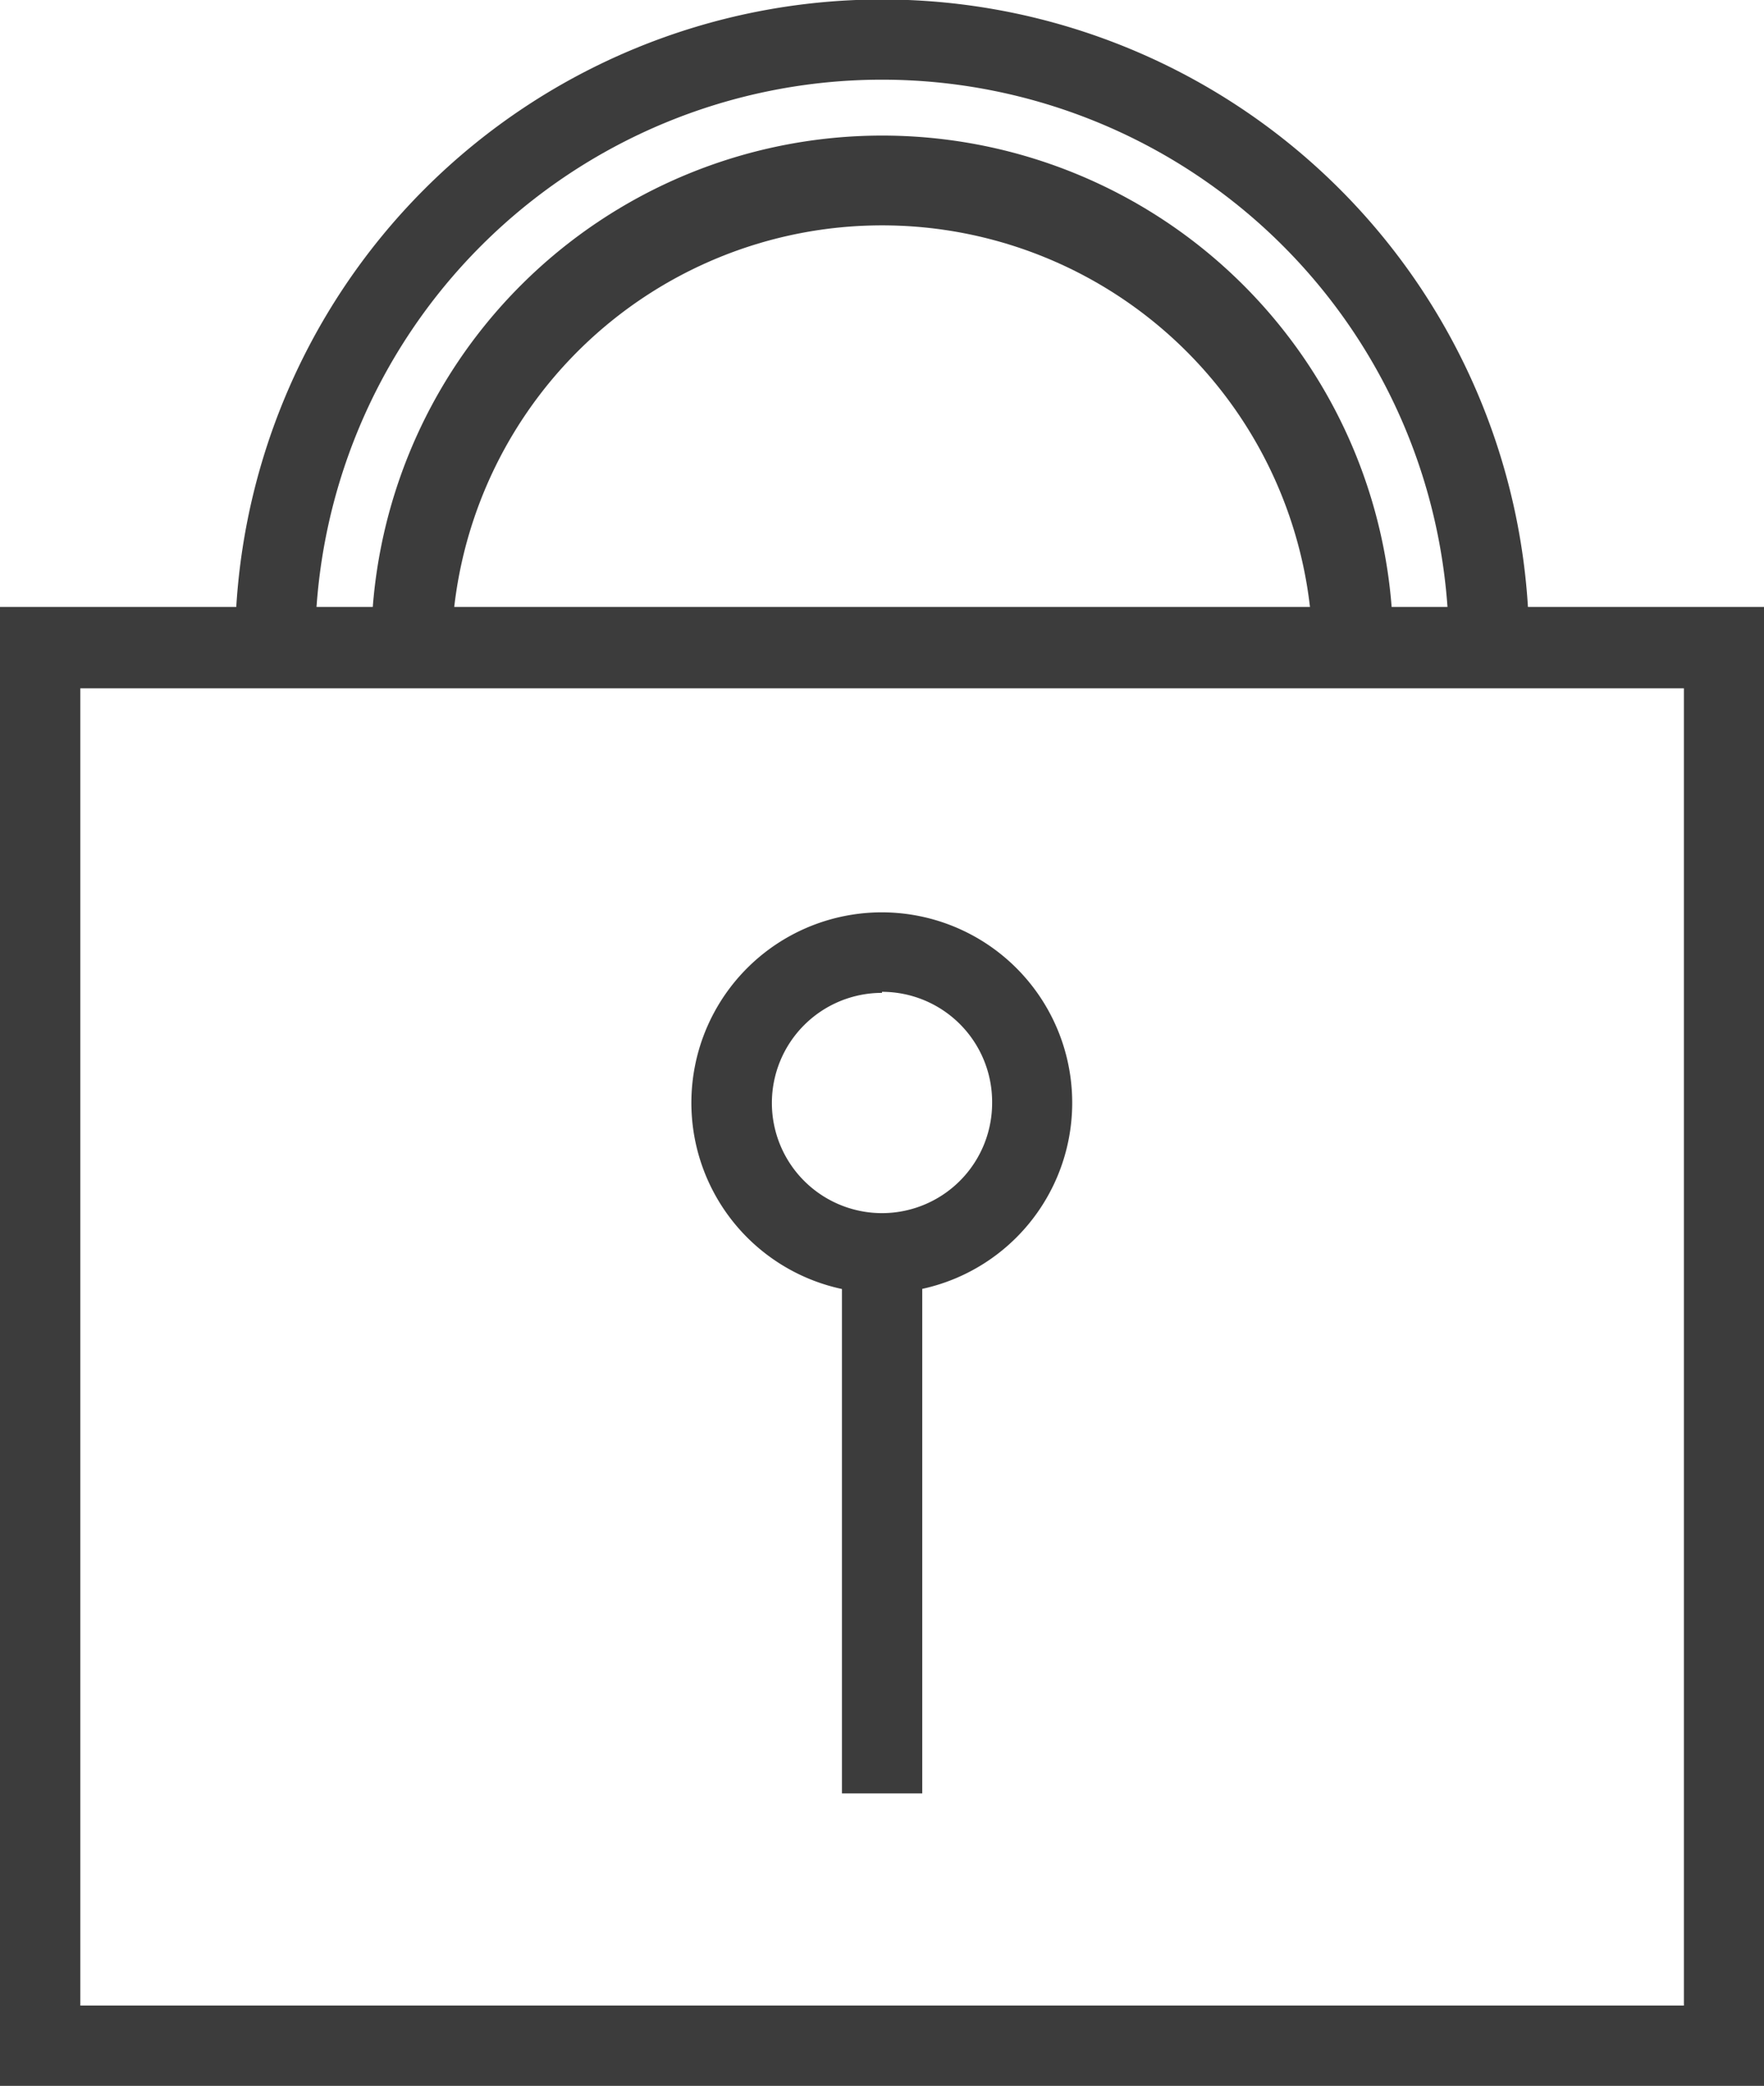 <svg id="レイヤー_1" data-name="レイヤー 1" xmlns="http://www.w3.org/2000/svg" viewBox="0 0 84.58 100"><defs><style>.cls-1{fill:#3c3c3c;}</style></defs><title>アートボード 303</title><path class="cls-1" d="M84.58,100H0V29.1H84.58ZM3.85,96.15H80.74V33H3.85Z"/><path class="cls-1" d="M73.32,31H69.47a27.18,27.18,0,0,0-54.36,0H11.27a31,31,0,0,1,62.05,0Z"/><path class="cls-1" d="M66.78,31H62.94a20.65,20.65,0,0,0-41.29,0H17.8a24.49,24.49,0,0,1,49,0Z"/><path class="cls-1" d="M42.29,62a9.13,9.13,0,1,1,9.12-9.12A9.13,9.13,0,0,1,42.29,62Zm0-14.4a5.28,5.28,0,1,0,5.28,5.28A5.28,5.28,0,0,0,42.29,47.55Z"/><rect class="cls-1" x="40.37" y="60.02" width="3.85" height="25.96"/></svg>